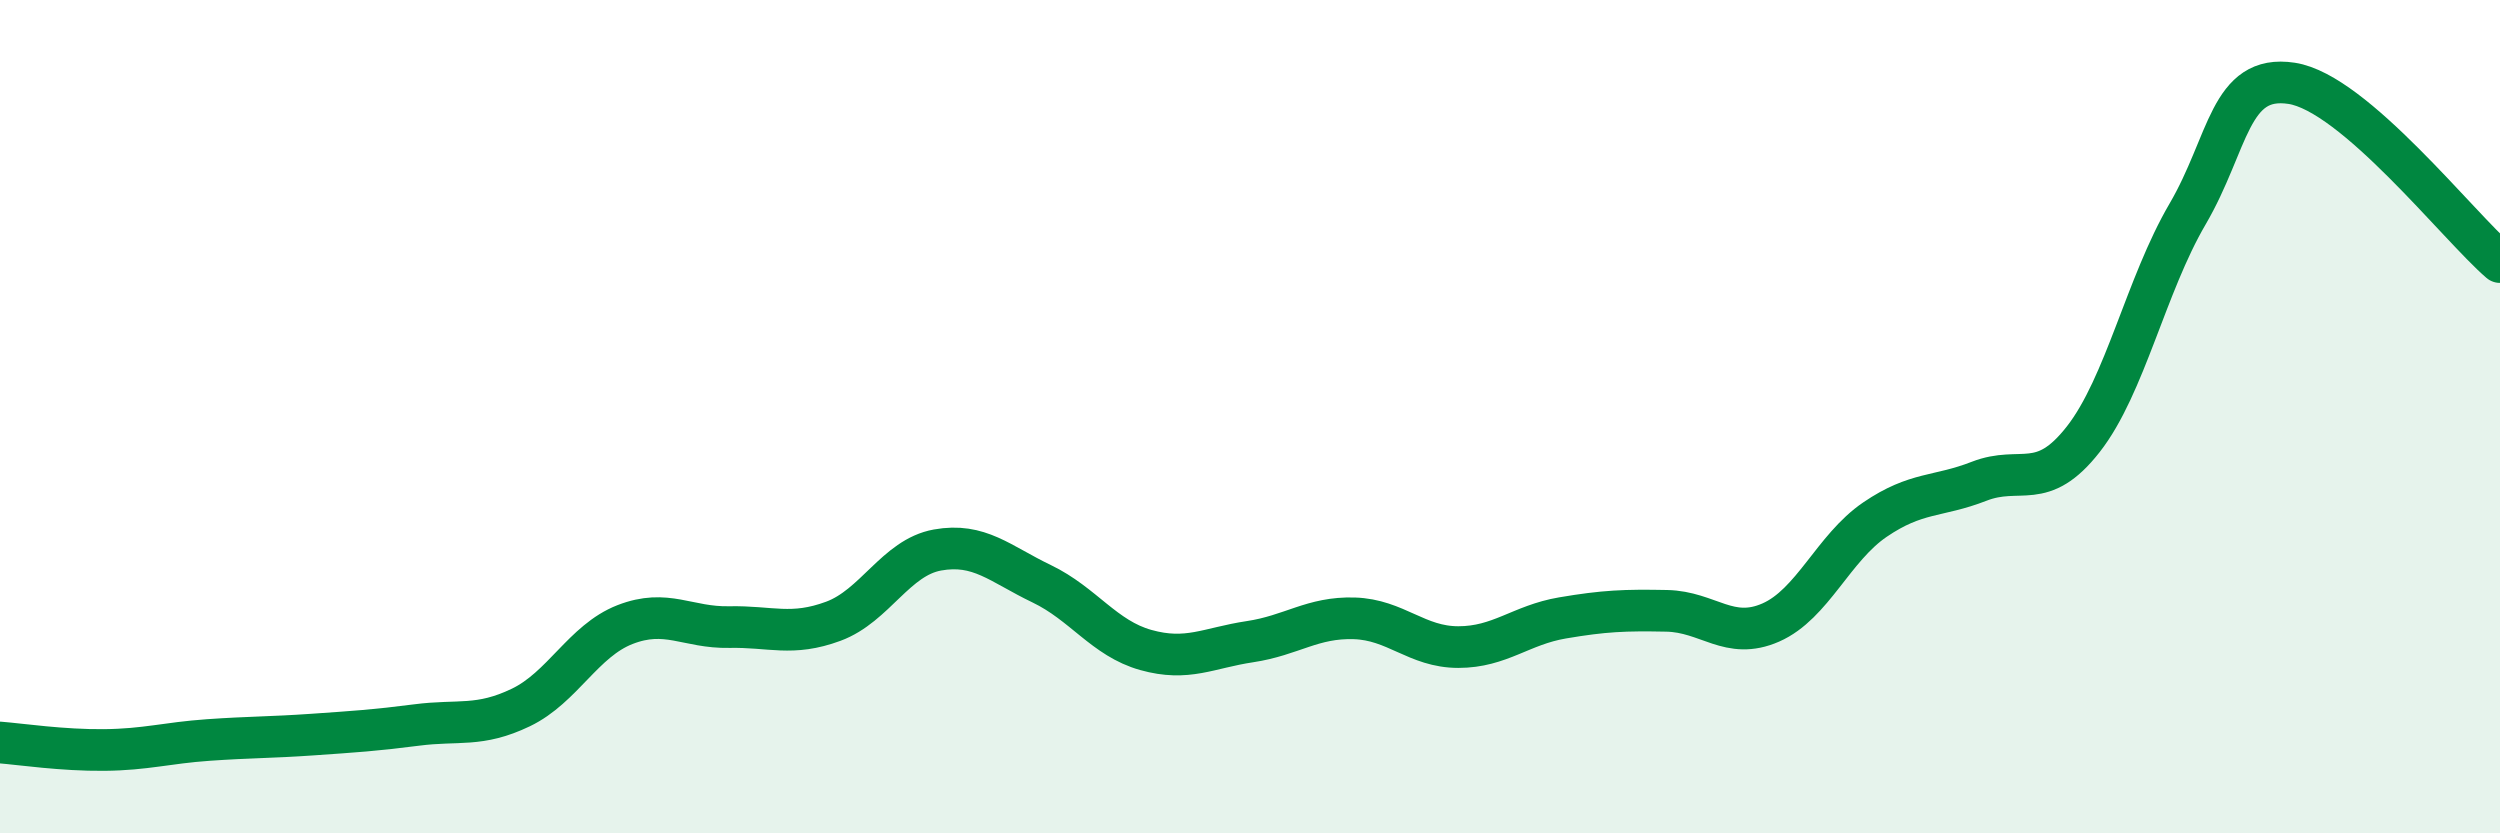 
    <svg width="60" height="20" viewBox="0 0 60 20" xmlns="http://www.w3.org/2000/svg">
      <path
        d="M 0,17.82 C 0.5,17.86 1.5,18.01 2.5,18 C 3.5,17.99 4,17.83 5,17.76 C 6,17.69 6.5,17.7 7.5,17.63 C 8.5,17.56 9,17.53 10,17.4 C 11,17.27 11.5,17.46 12.5,16.98 C 13.5,16.5 14,15.38 15,14.99 C 16,14.6 16.5,15.07 17.5,15.05 C 18.5,15.03 19,15.28 20,14.91 C 21,14.54 21.5,13.38 22.5,13.2 C 23.5,13.02 24,13.53 25,14.01 C 26,14.49 26.5,15.32 27.5,15.6 C 28.5,15.88 29,15.55 30,15.4 C 31,15.25 31.5,14.81 32.5,14.84 C 33.5,14.87 34,15.53 35,15.53 C 36,15.53 36.5,15 37.5,14.83 C 38.5,14.66 39,14.64 40,14.66 C 41,14.68 41.5,15.38 42.5,14.94 C 43.5,14.5 44,13.15 45,12.47 C 46,11.79 46.5,11.94 47.5,11.55 C 48.5,11.16 49,11.82 50,10.54 C 51,9.26 51.5,6.85 52.5,5.14 C 53.5,3.43 53.5,1.77 55,2 C 56.5,2.23 59,5.43 60,6.29L60 20L0 20Z"
        fill="#008740"
        opacity="0.1"
        stroke-linecap="round"
        stroke-linejoin="round"
      />
      <path
        d="M 0,17.82 C 0.5,17.86 1.5,18.01 2.5,18 C 3.5,17.99 4,17.83 5,17.76 C 6,17.69 6.5,17.7 7.5,17.63 C 8.5,17.56 9,17.53 10,17.4 C 11,17.27 11.5,17.46 12.5,16.98 C 13.5,16.5 14,15.38 15,14.99 C 16,14.6 16.5,15.07 17.5,15.05 C 18.5,15.03 19,15.28 20,14.91 C 21,14.54 21.5,13.38 22.5,13.2 C 23.5,13.02 24,13.53 25,14.01 C 26,14.49 26.5,15.32 27.5,15.6 C 28.5,15.88 29,15.55 30,15.4 C 31,15.25 31.5,14.81 32.5,14.84 C 33.5,14.87 34,15.53 35,15.53 C 36,15.53 36.5,15 37.5,14.83 C 38.5,14.66 39,14.64 40,14.66 C 41,14.68 41.5,15.38 42.5,14.94 C 43.5,14.5 44,13.15 45,12.47 C 46,11.79 46.5,11.94 47.5,11.55 C 48.5,11.16 49,11.82 50,10.54 C 51,9.26 51.5,6.85 52.5,5.14 C 53.5,3.43 53.5,1.77 55,2 C 56.5,2.23 59,5.43 60,6.29"
        stroke="#008740"
        stroke-width="1"
        fill="none"
        stroke-linecap="round"
        stroke-linejoin="round"
      />
    </svg>
  